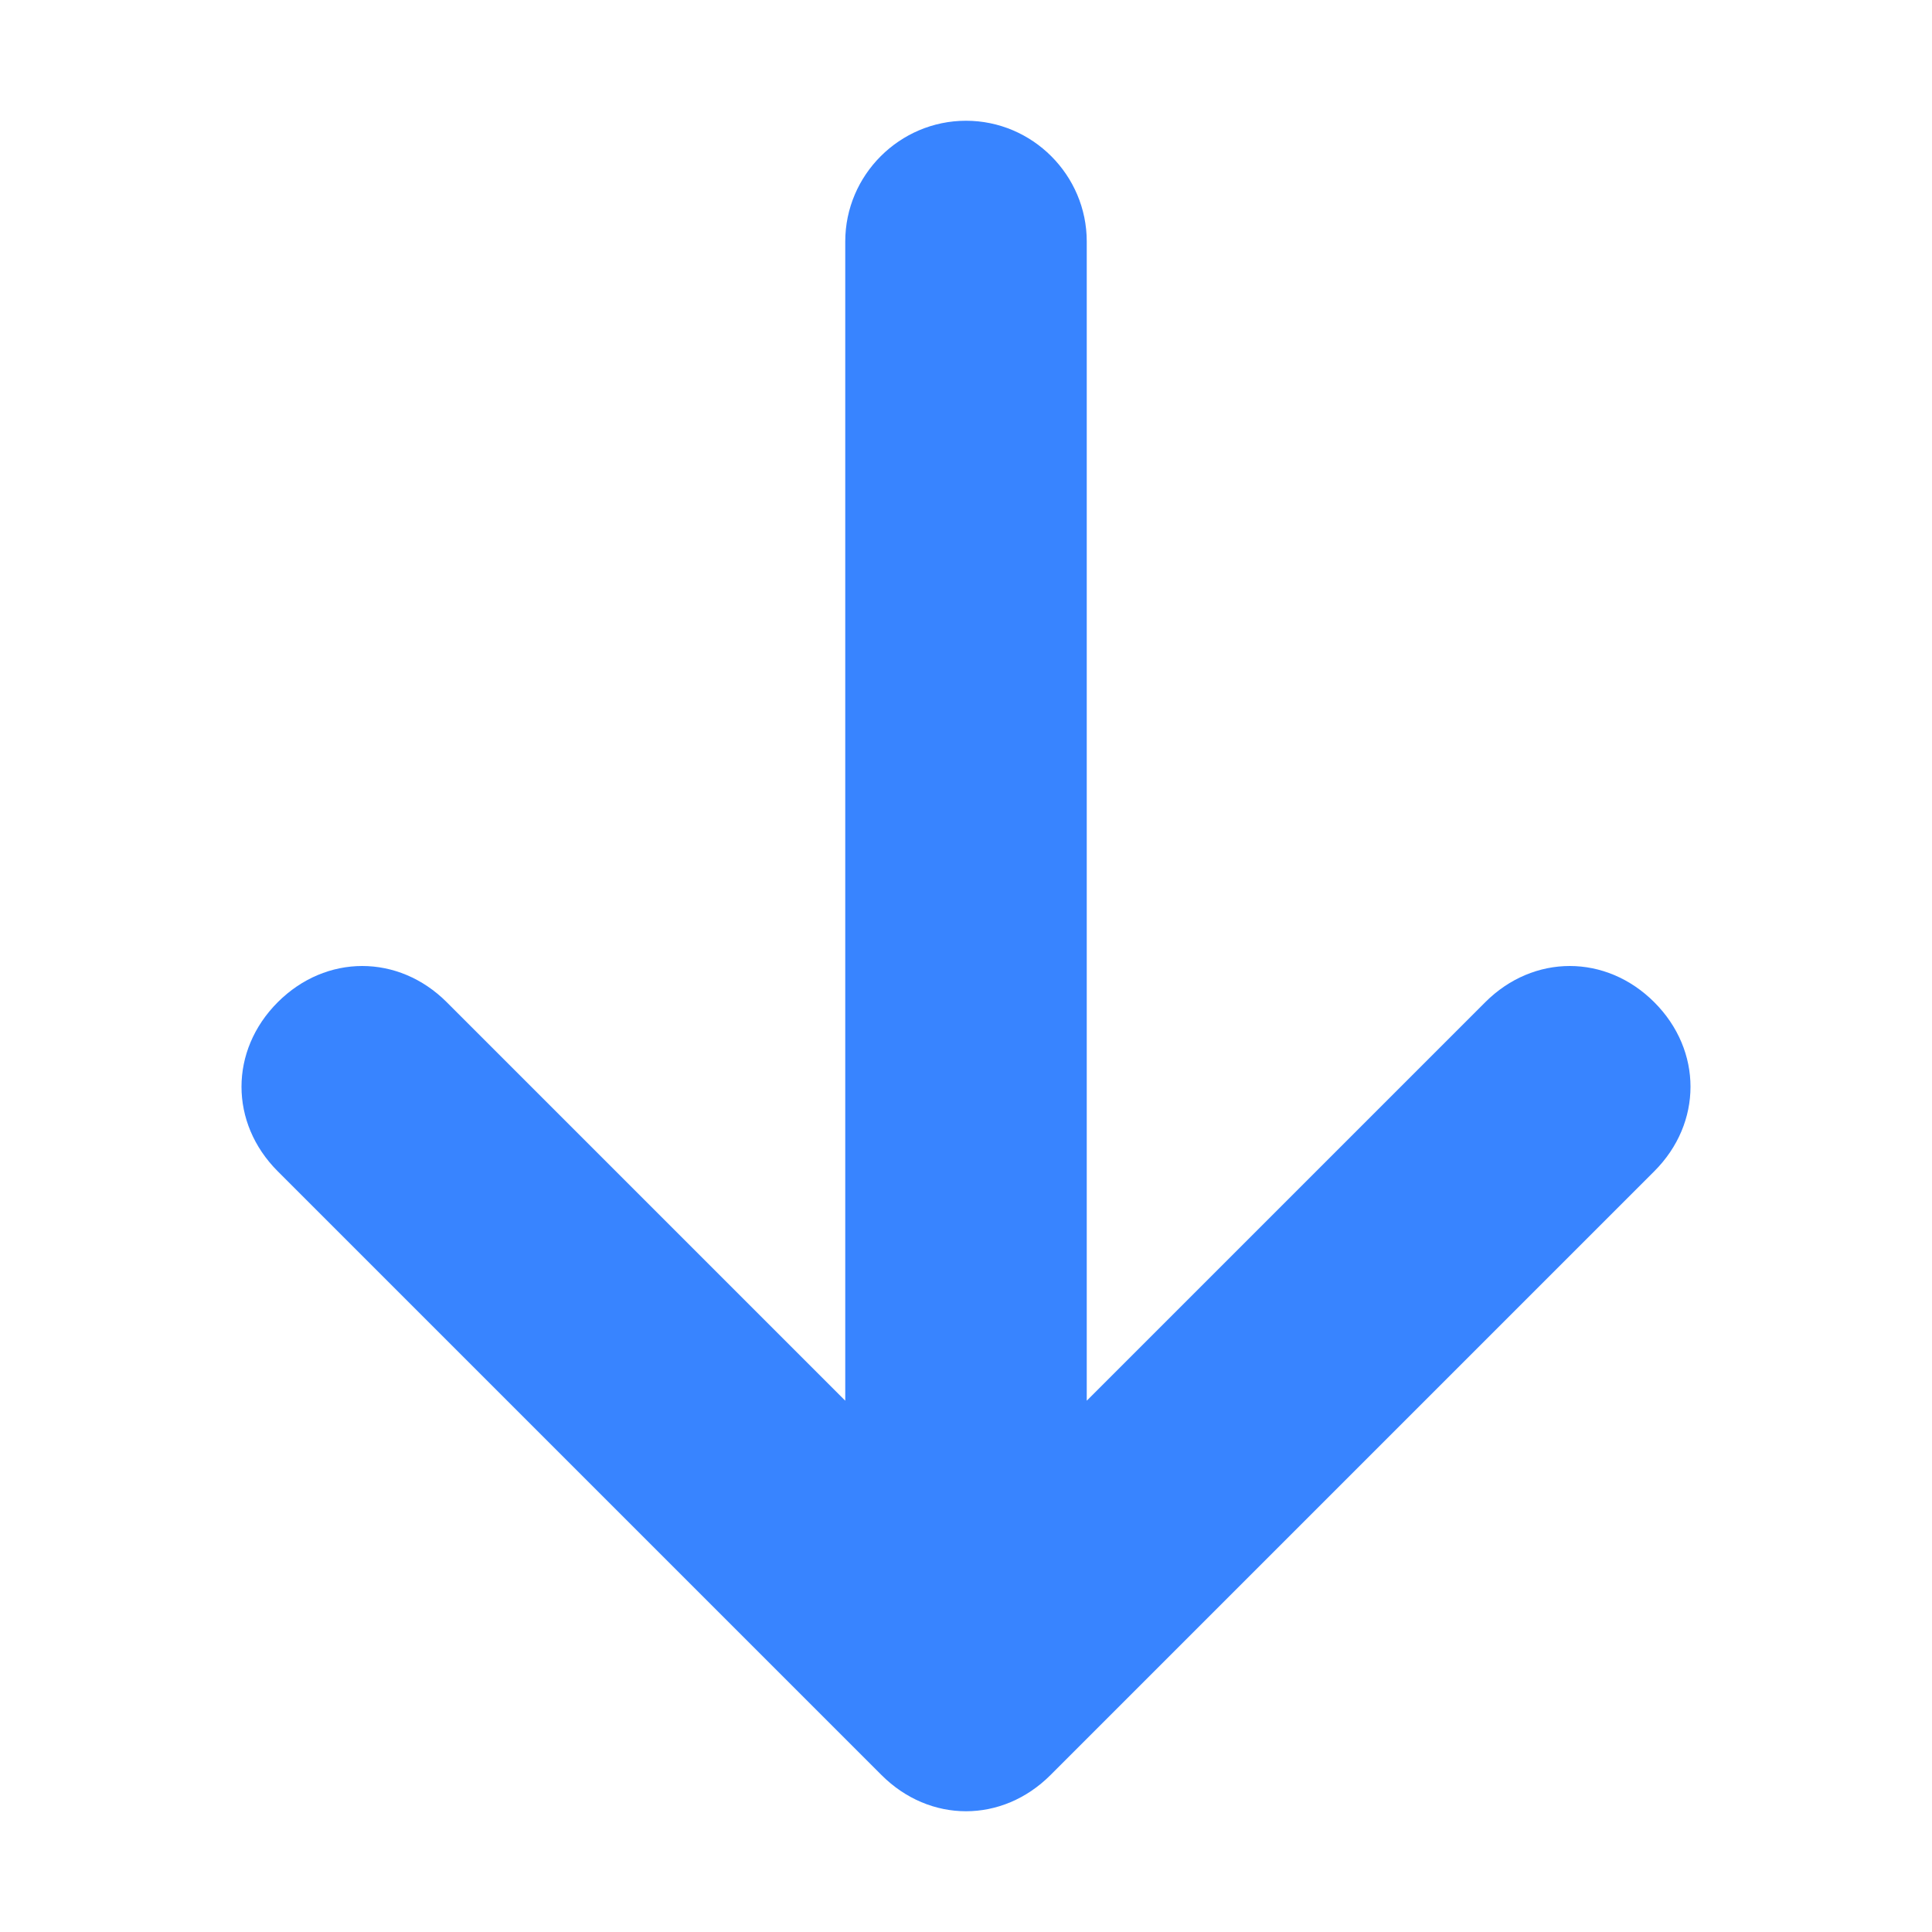 <?xml version="1.0" encoding="utf-8"?>
<!-- Generator: Adobe Illustrator 27.0.1, SVG Export Plug-In . SVG Version: 6.00 Build 0)  -->
<svg version="1.1" id="Layer_1" xmlns="http://www.w3.org/2000/svg" xmlns:xlink="http://www.w3.org/1999/xlink" x="0px" y="0px"
	 viewBox="0 0 32 32" style="enable-background:new 0 0 32 32;" xml:space="preserve">
<style type="text/css">
	.st0{fill:#3884FF;}
</style>
<path class="st0" d="M27.4,19.4l-10,10c-0.8,0.8-2,0.8-2.8,0l-10-10c-0.8-0.8-0.8-2,0-2.8s2-0.8,2.8,0l6.6,6.6V4c0-1.1,0.9-2,2-2
	s2,0.9,2,2v19.2l6.6-6.6C25,16.2,25.5,16,26,16s1,0.2,1.4,0.6C28.2,17.4,28.2,18.6,27.4,19.4z"/>
</svg>
